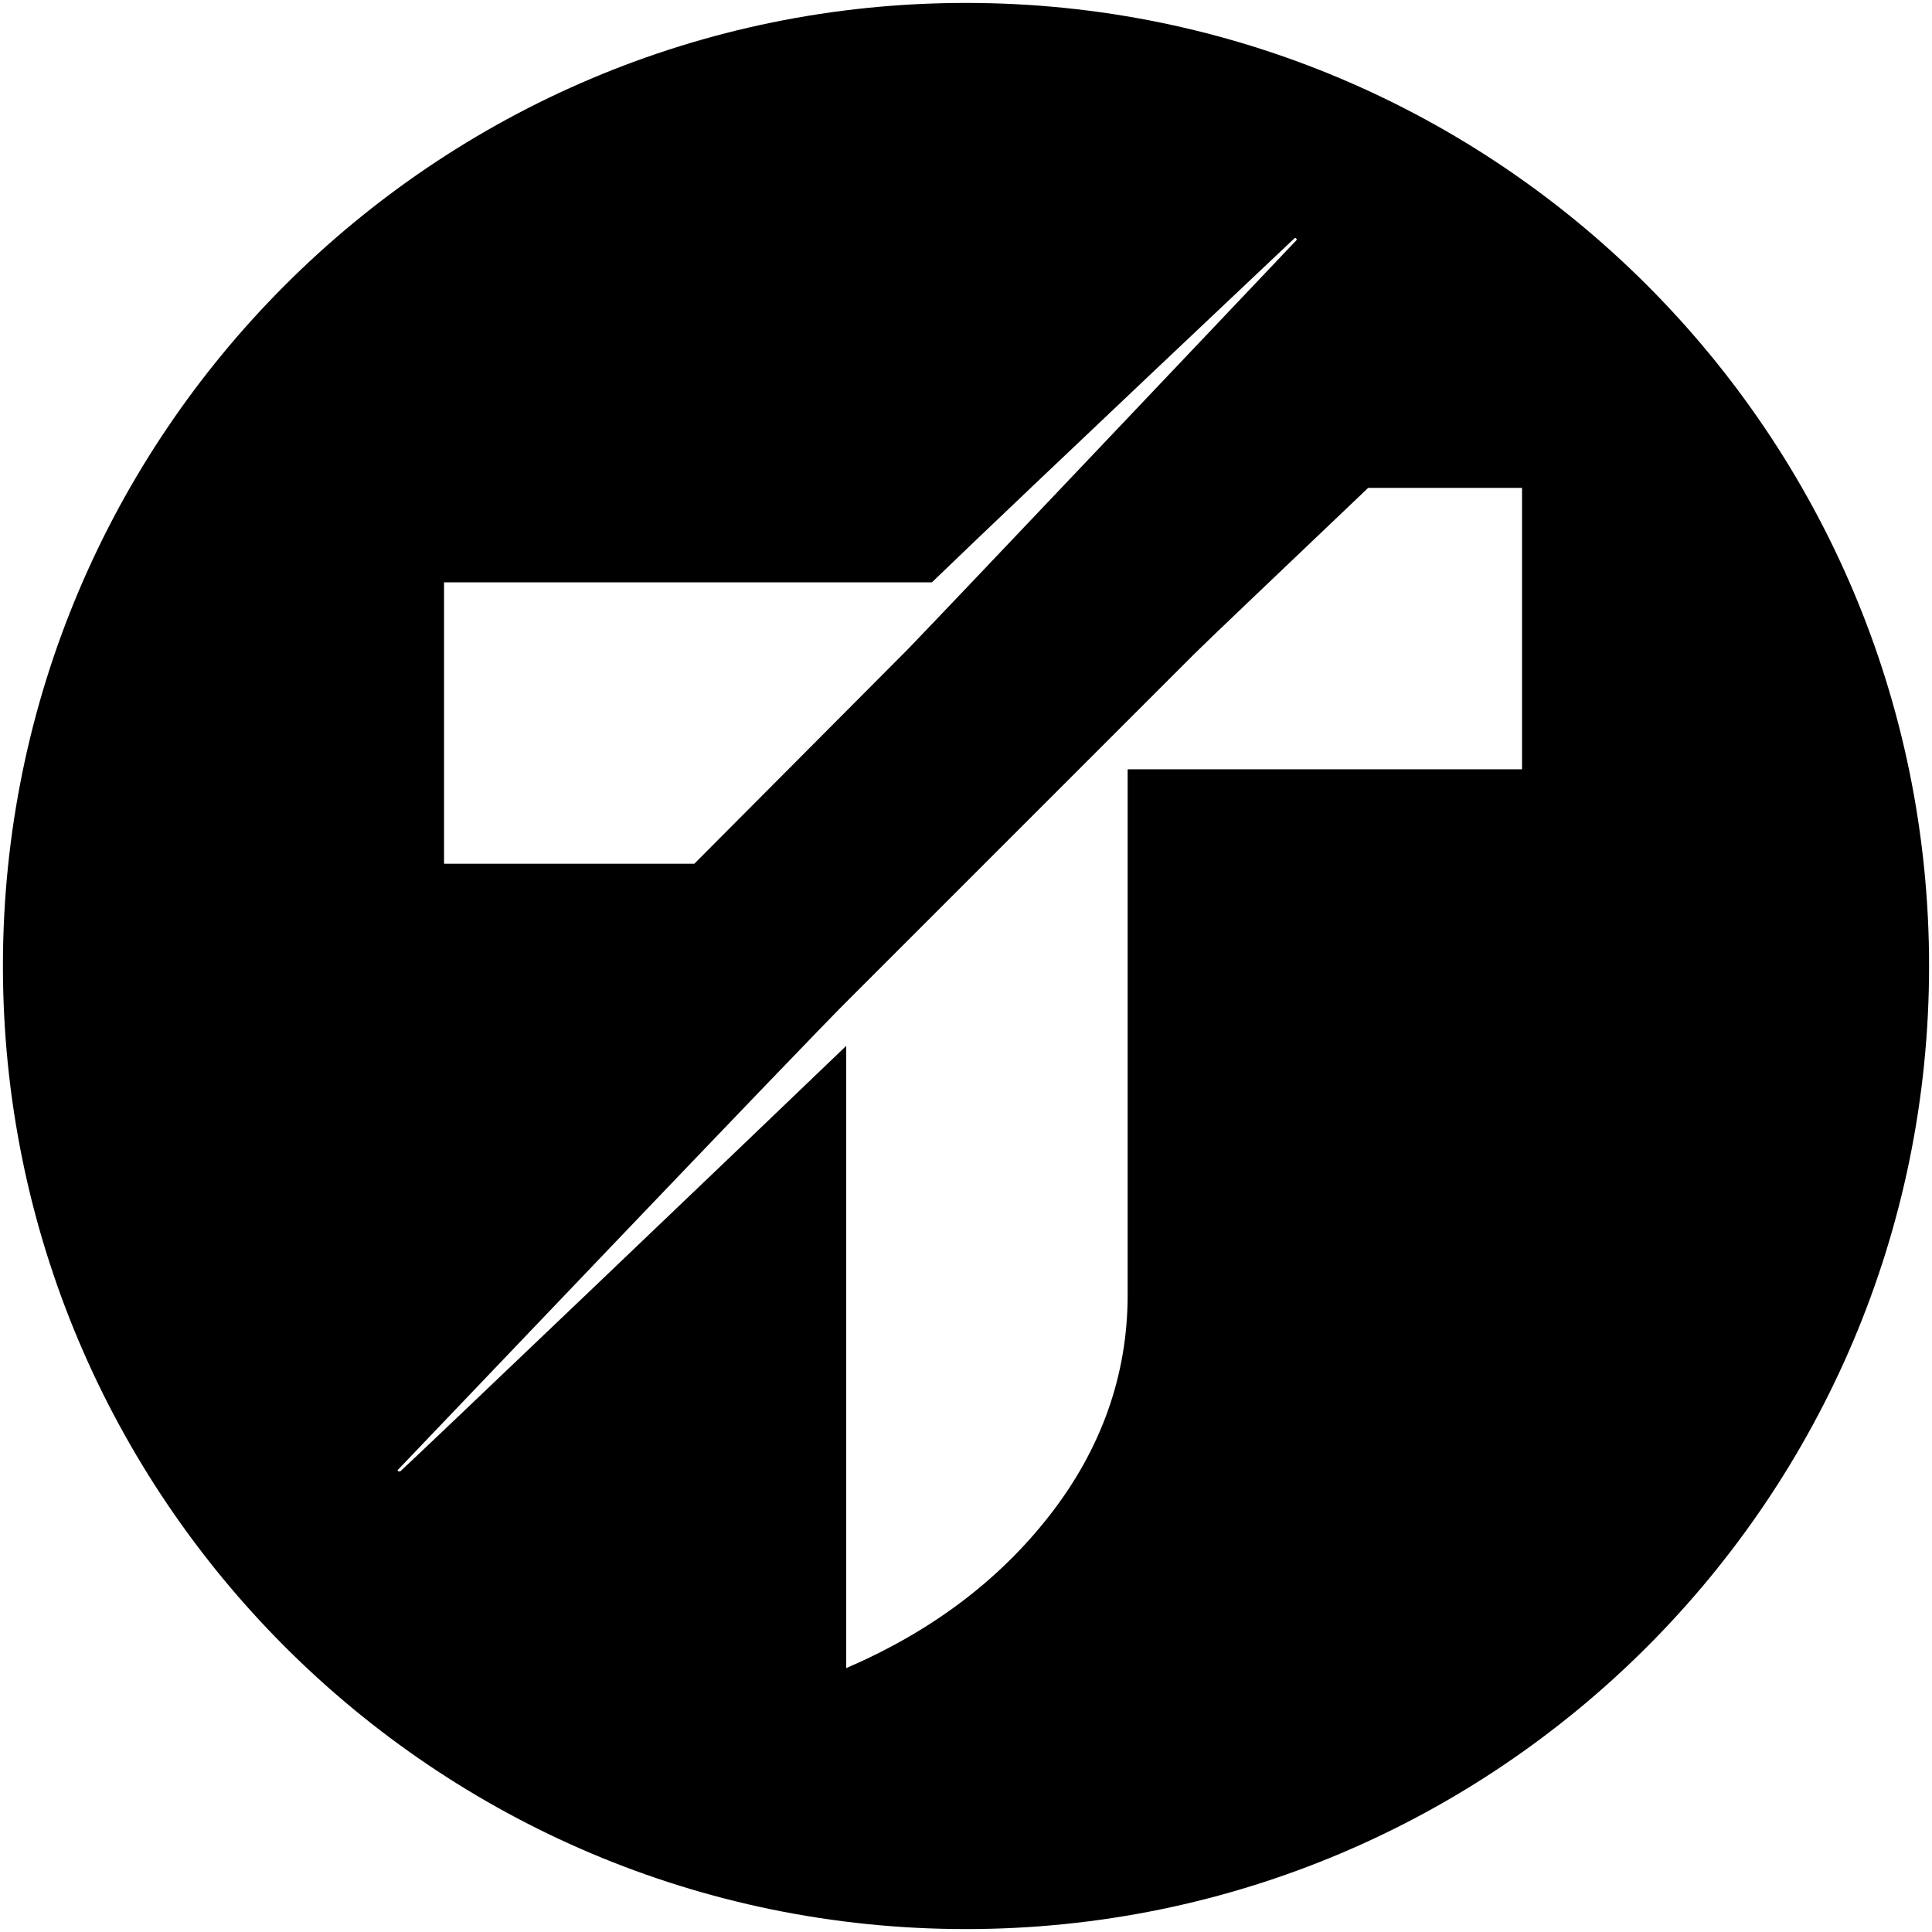 <svg xml:space="preserve" style="enable-background:new 0 0 198.4 198.4;" viewBox="0 0 198.4 198.4" y="0px" x="0px" xmlns:xlink="http://www.w3.org/1999/xlink" xmlns="http://www.w3.org/2000/svg" version="1.1">
<style type="text/css">
	.st0{fill:none;}
</style>
<g id="Calque_2">
	<rect height="198.4" width="198.4" class="st0" y="0.3"></rect>
</g>
<g id="Calque_1">
	<path d="M99.2,0.3C44.6,0.3,0.3,44.6,0.3,99.2s44.3,98.9,98.9,98.9c54.6,0,98.9-44.3,98.9-98.9S153.8,0.3,99.2,0.3z M45.6,59.8
		h50.1c11.1-10.7,36.9-35,37.2-35.3c0.1-0.1,0.1-0.1,0.2,0c0.1,0.1,0.1,0.1,0,0.2c-0.4,0.4-36.3,38.3-39.9,42L71.3,88.7H45.6V59.8z
		 M156.4,79h-40.6v39.1h0v14.9c0,8.2-2.7,15.8-8,22.6c-5.3,6.8-12.3,12-20.9,15.7v-53.2h0v-10.7c-10.5,10.1-45.4,43.4-45.8,43.7
		c0,0-0.1,0-0.1,0c0,0-0.1,0-0.1,0c-0.1-0.1-0.1-0.1,0-0.2c0.4-0.4,42.7-44.8,46.4-48.4l35.3-35.3c1.3-1.3,7.4-7.1,17.9-17.1h0h15.8
		V79z"></path>
</g>
</svg>
